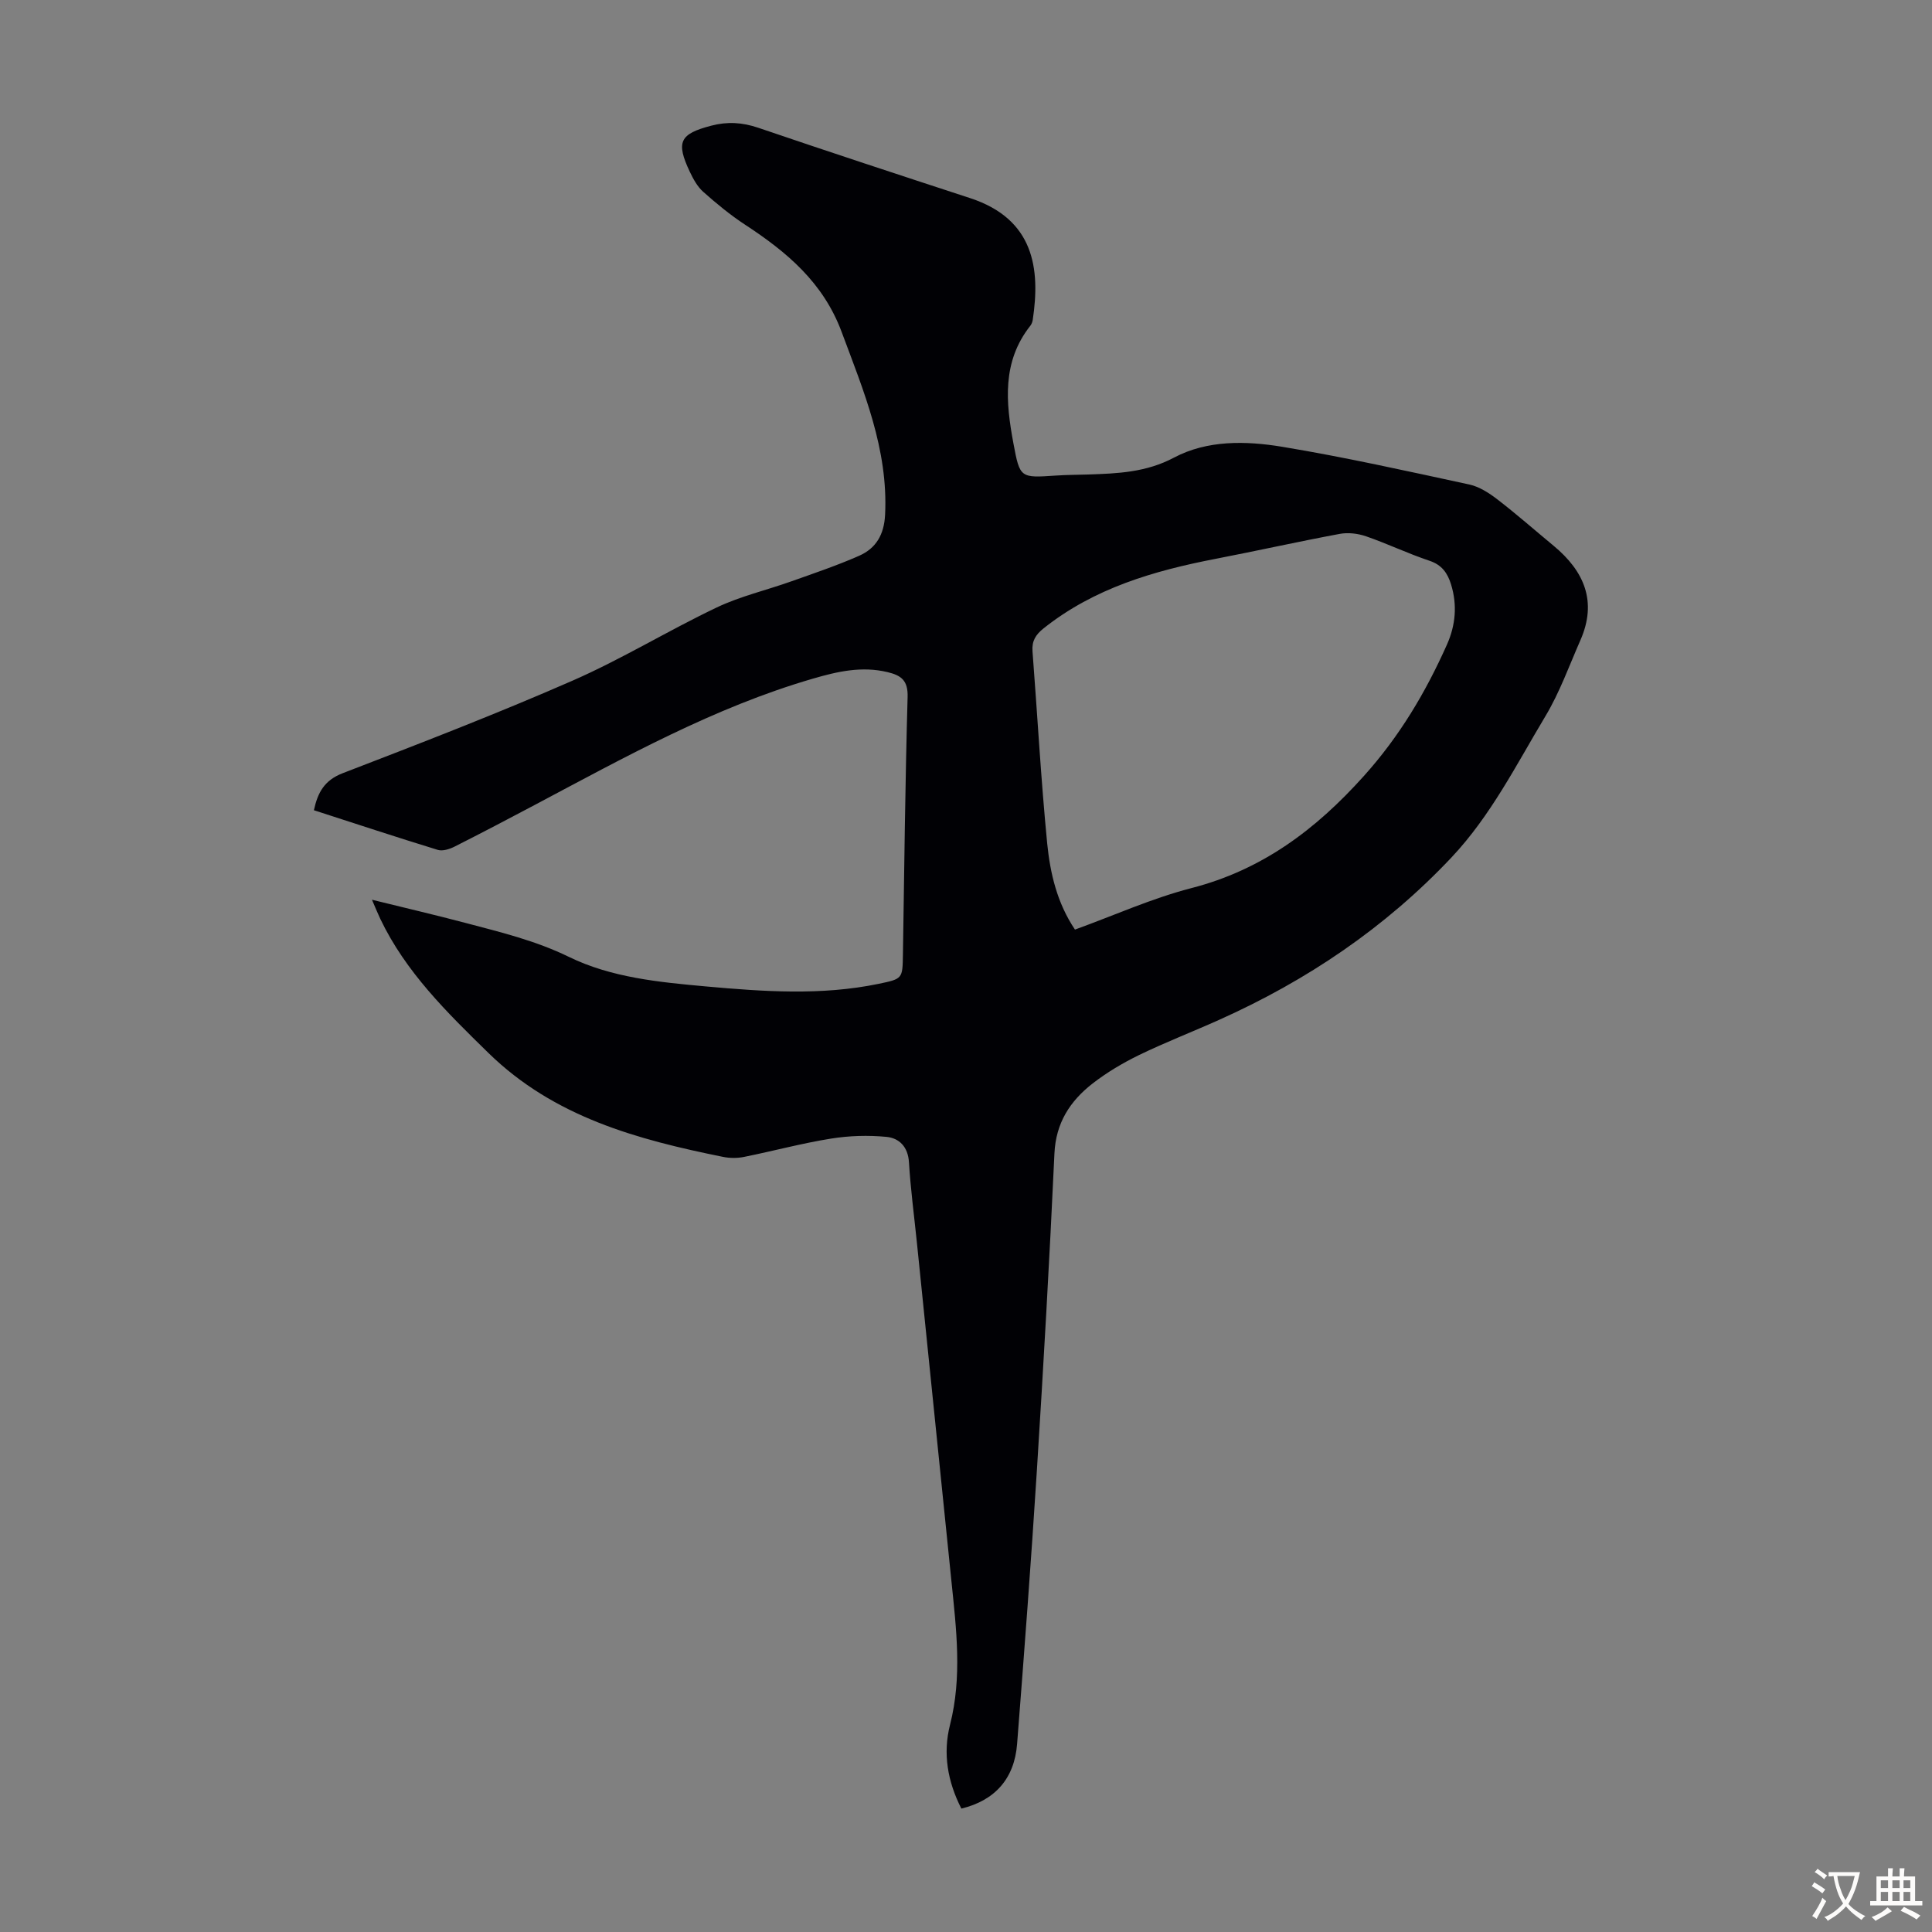 <svg enable-background="new 0 0 400 400" viewBox="0 0 400 400" xmlns="http://www.w3.org/2000/svg"><rect x="0" y="0" width="400" height="400" fill="#808080" stroke="none"/><path d="m199.04 374.45c-2.86-5.6-3.86-11.41-2.35-17.34 2.53-9.91 1.31-19.78.3-29.68-2.38-23.37-4.77-46.74-7.15-70.1-.57-5.56-1.31-11.12-1.65-16.69-.19-3.2-2.01-5-4.63-5.26-3.81-.37-7.76-.25-11.54.36-6.04.97-11.98 2.58-17.99 3.79-1.39.28-2.94.27-4.33-.01-17.76-3.59-34.97-8.23-48.56-21.5-8.6-8.41-17.13-16.74-22.4-27.77-.52-1.1-.98-2.23-1.73-3.97 6.89 1.7 13.24 3.18 19.55 4.85 7.2 1.9 14.38 3.64 21.22 6.98 8.81 4.3 18.68 5.24 28.38 6.12 11.92 1.07 23.88 1.92 35.76-.54 4.97-1.03 4.94-1.07 5.02-6.03.28-17.79.47-35.58.97-53.36.1-3.4-1.3-4.46-4.14-5.14-5.35-1.29-10.37-.14-15.48 1.35-20.44 5.95-38.9 16.24-57.55 26.13-5.53 2.93-11.07 5.84-16.66 8.66-1.02.51-2.44.96-3.44.66-8.53-2.62-17.01-5.42-25.65-8.21.79-3.65 2.15-6.2 5.97-7.67 15.95-6.14 31.91-12.3 47.56-19.15 10.21-4.47 19.79-10.36 29.87-15.16 4.89-2.33 10.29-3.57 15.42-5.4 4.73-1.68 9.5-3.29 14.08-5.31 3.5-1.55 5.16-4.39 5.36-8.51.66-13.54-4.43-25.54-9-37.83-3.8-10.22-11.33-16.53-19.96-22.18-3.07-2.01-5.93-4.37-8.68-6.81-1.21-1.07-2.07-2.65-2.78-4.14-2.95-6.24-2.07-7.86 4.39-9.56 3.38-.89 6.45-.7 9.76.42 14.59 4.97 29.24 9.78 43.88 14.57 13.25 4.34 14.55 14.62 12.96 25.19-.06.43-.24.89-.5 1.23-5.89 7.45-5.09 15.87-3.5 24.37 1.34 7.18 1.41 7.15 8.78 6.65 2.23-.15 4.47-.15 6.71-.22 6.1-.21 11.98-.43 17.76-3.5 6.89-3.65 14.88-3.48 22.38-2.24 12.99 2.15 25.87 5.03 38.75 7.81 2.07.45 4.08 1.75 5.8 3.07 3.99 3.07 7.77 6.4 11.65 9.61 6.34 5.25 9.08 11.55 5.55 19.57-2.32 5.28-4.29 10.8-7.24 15.72-6.02 10.04-11.3 20.6-19.46 29.26-13.71 14.54-29.91 25.46-48.07 33.6-5.5 2.47-11.14 4.65-16.57 7.28-3.39 1.65-6.71 3.62-9.68 5.93-4.63 3.61-7.58 8.13-7.87 14.46-1.01 21.91-2.26 43.8-3.64 65.69-1.19 18.86-2.62 37.71-4.09 56.56-.55 7.17-4.58 11.71-11.54 13.39zm23.52-181.99c8.12-2.94 15.92-6.47 24.08-8.58 14.64-3.77 25.71-12.06 35.71-23.19 7.43-8.26 12.81-17.34 17.23-27.24 1.78-4 2.16-8.18.85-12.44-.72-2.33-1.88-4.05-4.47-4.91-4.44-1.48-8.69-3.53-13.12-5.06-1.7-.59-3.74-.83-5.49-.5-8.56 1.59-17.07 3.5-25.62 5.15-12.83 2.48-25.18 6.06-35.66 14.4-1.67 1.33-2.46 2.63-2.3 4.76 1.02 13.26 1.75 26.55 3.04 39.78.62 6.17 2.04 12.31 5.75 17.83z" fill="#010105"/><g fill="#fcfbfa"><path d="m377.9 391.2c-.2.3-.4.5-.6.8-.7-.6-1.4-1-2.2-1.5.2-.3.4-.5.5-.8.6.4 1.4.8 2.3 1.5zm-1.8 6.1c-.2-.2-.5-.4-.9-.6.4-.6.8-1.2 1.2-1.9s.7-1.3.9-1.9c.3.3.5.5.8.7-.7 1.3-1.4 2.6-2 3.7zm2.2-9c-.3.3-.5.5-.6.8-.6-.6-1.3-1.1-2-1.5.3-.3.5-.5.6-.7.6.5 1.3.9 2 1.4zm.3.2v-.9h2 4.5c-.3 1.3-.6 2.5-1 3.6s-.9 2.1-1.4 3c.4.5 1 1 1.6 1.4s1.2.8 1.9 1.1c-.3.2-.5.4-.8.8-.4-.3-1-.7-1.6-1.2s-1.2-1.1-1.6-1.6c-.5.6-1.1 1.1-1.7 1.6s-1.4.9-2.1 1.4c-.1-.3-.3-.5-.7-.8.6-.2 1.2-.5 1.9-1s1.4-1.1 2-1.8c-.5-.8-.9-1.6-1.2-2.5s-.6-2-.8-3.2c-.4.1-.7.1-1 .1zm2.5 2.7c.3 1 .7 1.7 1 2.2.3-.5.6-1.1 1-2s.6-1.9.9-3h-3.2-.4c.1.9.3 1.8.7 2.8z"/><path d="m396.5 388.5v1.5 3.6h1.5v.9c-.4 0-1 0-1.7 0h-7.9c-.5 0-.9 0-1.2 0v-.9h1.3v-3.5c0-.7 0-1.2 0-1.6h2.4c0-.8 0-1.4 0-1.7h1c0 .3-.1.8-.1 1.7h1.5c0-.8 0-1.4 0-1.7h1c0 .3-.1.9-.1 1.7zm-8.2 9.2c-.2-.3-.5-.5-.8-.8.8-.3 1.4-.6 1.9-.9s1-.7 1.4-1.1c.3.3.6.5.9.8-1.6 1-2.8 1.6-3.4 2zm2.6-6.8v-1.6h-1.5v1.6zm0 2.7v-1.9h-1.5v1.9zm2.4-2.7v-1.6h-1.5v1.6zm0 2.7v-1.9h-1.5v1.9zm.2 2 .7-.8c.4.2.9.5 1.6.8s1.3.7 1.8 1c-.3.3-.5.5-.8.8-.4-.3-1.5-1-3.3-1.8zm2-4.7v-1.6h-1.4v1.6zm0 2.7v-1.9h-1.4v1.9z"/></g></svg>